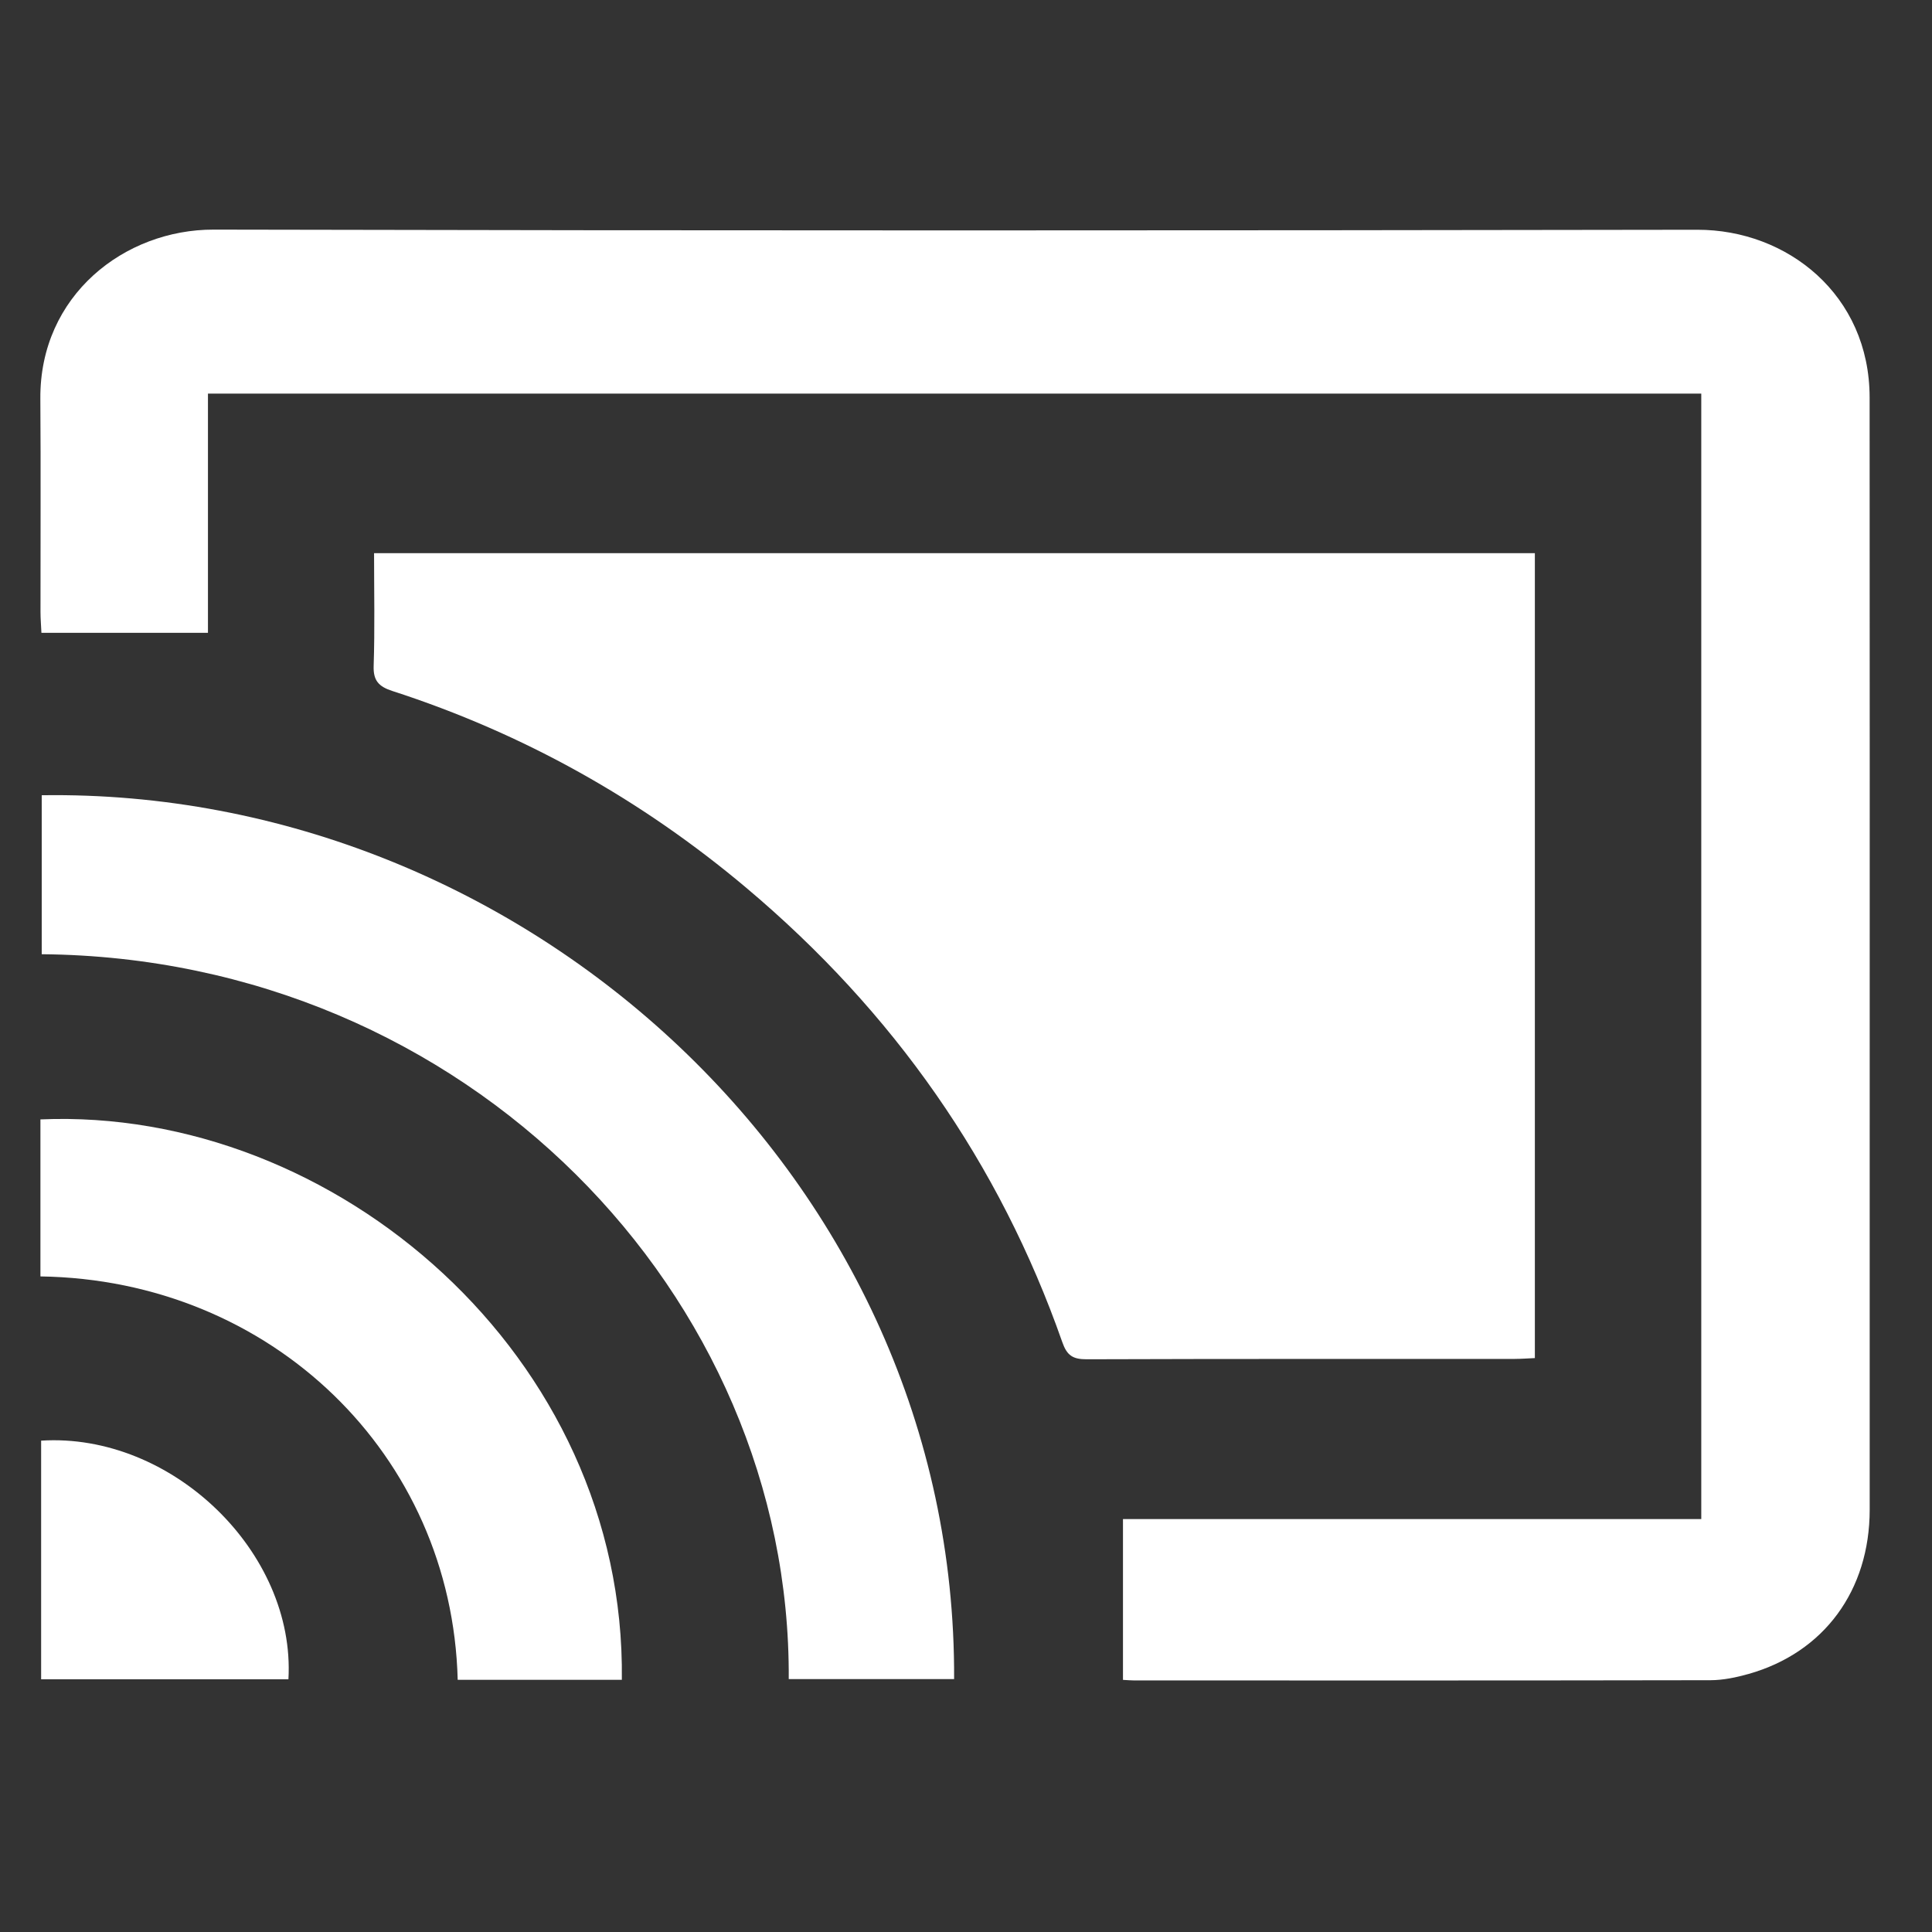 <svg width="52" height="52" viewBox="0 0 52 52" fill="none" xmlns="http://www.w3.org/2000/svg">
<rect x="0" y="0" width="52" height="52" fill="#333333" stroke="none"/>
<path d="M50.321 10.697C50.319 7.938 48.107 6.18 45.681 6.184C32.371 6.206 19.061 6.21 5.751 6.18C3.355 6.175 1.066 7.948 1.086 10.73C1.1 12.645 1.088 14.559 1.09 16.473C1.09 16.653 1.106 16.832 1.115 17.033H5.597V10.594H45.79V40.886H30.225V45.214C30.356 45.221 30.442 45.229 30.527 45.229C35.697 45.23 40.868 45.233 46.038 45.223C46.38 45.222 46.731 45.148 47.062 45.055C49.094 44.481 50.322 42.807 50.323 40.633C50.324 37.533 50.323 34.432 50.323 31.332C50.323 24.454 50.326 17.575 50.321 10.697Z" fill="white"/>
<path d="M40.773 36.575C40.943 36.575 41.113 36.562 41.311 36.553V14.888H10.068C10.068 15.927 10.09 16.926 10.057 17.924C10.044 18.317 10.192 18.479 10.56 18.598C14.098 19.743 17.272 21.527 20.082 23.892C24.043 27.224 26.901 31.302 28.593 36.127C28.717 36.481 28.873 36.586 29.247 36.585C33.09 36.572 36.931 36.577 40.773 36.576L40.773 36.575Z" fill="white"/>
<path d="M1.123 21.404V25.683C12.573 25.784 21.294 34.868 21.229 45.193H25.68C25.742 31.732 14.097 21.21 1.123 21.404Z" fill="white"/>
<path d="M1.088 30.129C1.088 30.833 1.088 31.54 1.088 32.246C1.088 32.953 1.088 33.654 1.088 34.355C7.301 34.445 12.164 39.149 12.319 45.212H16.737C16.845 36.495 9.011 29.788 1.088 30.129Z" fill="white"/>
<path d="M1.107 38.775V45.199H7.763C7.958 41.779 4.624 38.554 1.107 38.775Z" fill="white"/>
</svg>
